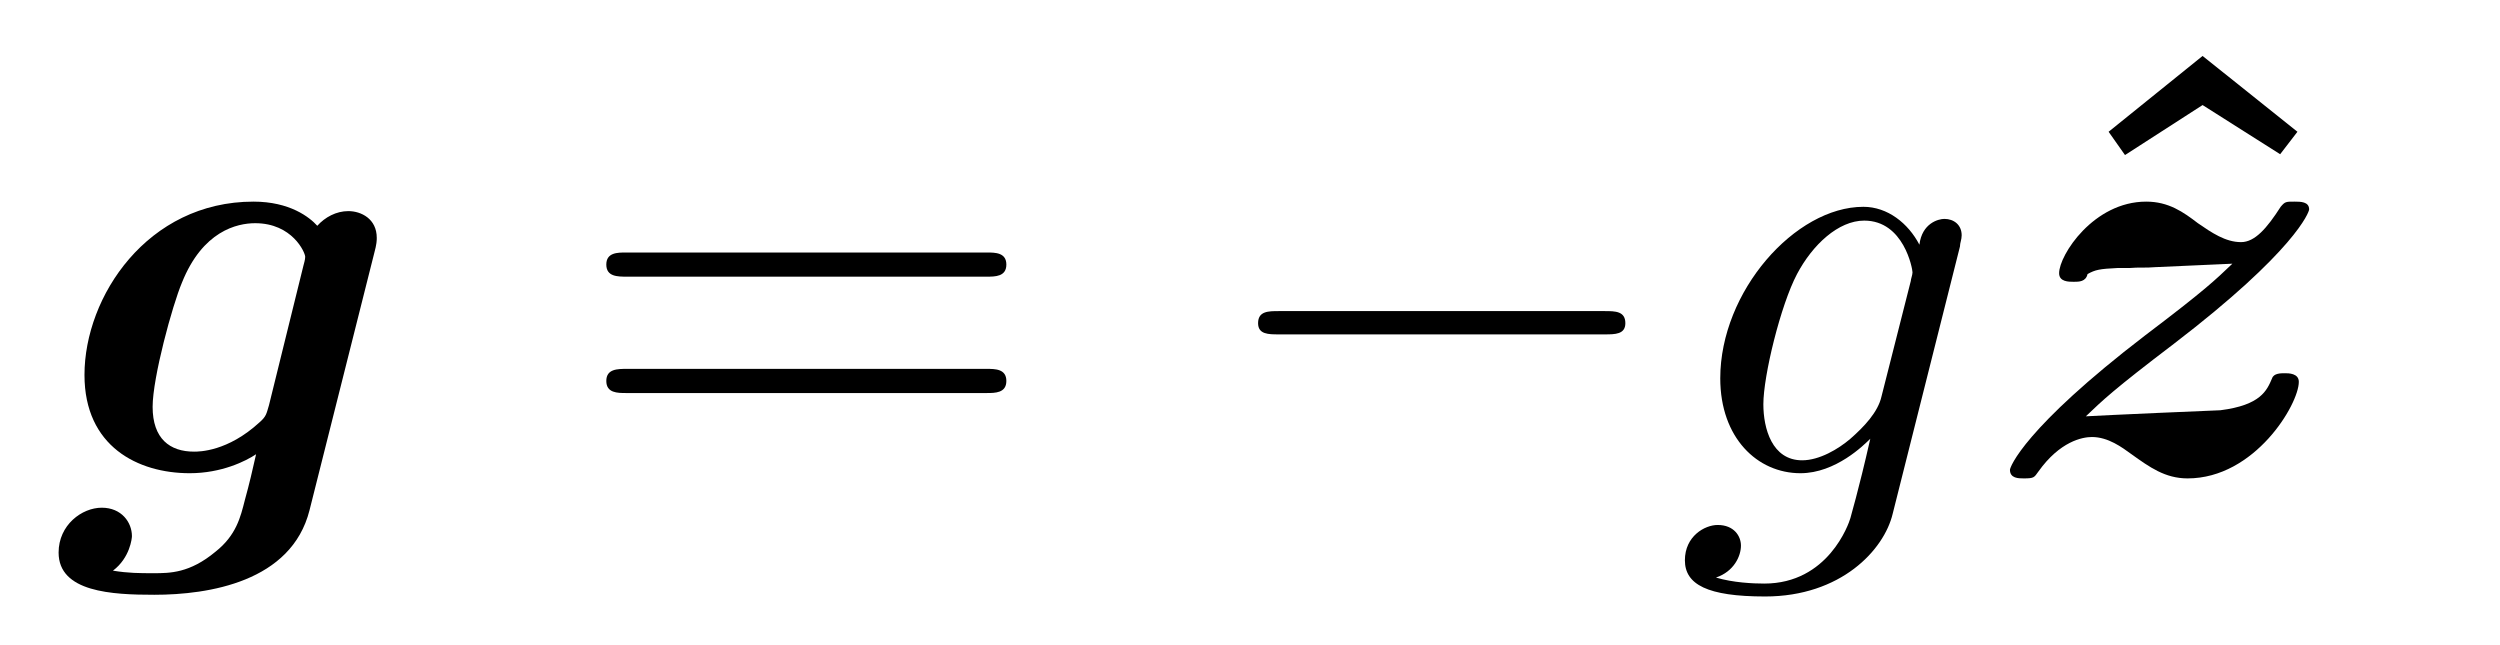 <?xml version="1.0" encoding="UTF-8"?>
<svg xmlns="http://www.w3.org/2000/svg" xmlns:xlink="http://www.w3.org/1999/xlink" viewBox="0 0 45.307 11.697" version="1.2">
<defs>
<g>
<symbol overflow="visible" id="glyph0-0">
<path style="stroke:none;" d=""/>
</symbol>
<symbol overflow="visible" id="glyph0-1">
<path style="stroke:none;" d="M 5.781 -3.984 C 5.828 -4.156 5.828 -4.219 5.828 -4.266 C 5.828 -4.609 5.547 -4.75 5.312 -4.75 C 5.094 -4.75 4.891 -4.641 4.75 -4.484 C 4.609 -4.641 4.25 -4.922 3.594 -4.922 C 1.672 -4.922 0.531 -3.203 0.531 -1.781 C 0.531 -0.484 1.5 0 2.438 0 C 3.016 0 3.453 -0.219 3.641 -0.344 C 3.578 -0.062 3.516 0.203 3.438 0.484 C 3.359 0.797 3.281 1.125 2.906 1.422 C 2.438 1.812 2.078 1.812 1.781 1.812 C 1.531 1.812 1.328 1.812 1.047 1.766 C 1.359 1.531 1.391 1.172 1.391 1.141 C 1.391 0.891 1.203 0.625 0.844 0.625 C 0.484 0.625 0.062 0.938 0.062 1.438 C 0.062 2.156 1.031 2.203 1.797 2.203 C 2.781 2.203 4.281 1.969 4.609 0.672 Z M 3.875 -1.234 C 3.828 -1.078 3.828 -1.031 3.703 -0.922 C 3.125 -0.391 2.609 -0.391 2.516 -0.391 C 2.078 -0.391 1.766 -0.625 1.766 -1.203 C 1.766 -1.734 2.125 -3.047 2.297 -3.453 C 2.672 -4.391 3.297 -4.531 3.625 -4.531 C 4.297 -4.531 4.531 -4 4.531 -3.922 C 4.531 -3.906 4.531 -3.875 4.5 -3.766 Z M 3.875 -1.234 "/>
</symbol>
<symbol overflow="visible" id="glyph0-2">
<path style="stroke:none;" d="M 2.625 -3.719 C 2.781 -3.734 2.922 -3.719 3.078 -3.734 C 3.516 -3.75 4.047 -3.781 4.484 -3.797 C 4.172 -3.5 4 -3.328 2.906 -2.5 C 0.703 -0.812 0.453 -0.109 0.453 -0.062 C 0.453 0.094 0.609 0.094 0.703 0.094 C 0.891 0.094 0.891 0.078 0.969 -0.031 C 1.359 -0.578 1.766 -0.656 1.938 -0.656 C 2.234 -0.656 2.484 -0.469 2.656 -0.344 C 2.984 -0.109 3.266 0.094 3.672 0.094 C 4.891 0.094 5.688 -1.25 5.688 -1.656 C 5.688 -1.812 5.5 -1.812 5.438 -1.812 C 5.359 -1.812 5.234 -1.812 5.203 -1.719 C 5.109 -1.5 5 -1.234 4.266 -1.141 C 4.203 -1.141 2.078 -1.047 1.828 -1.031 C 2.141 -1.328 2.312 -1.5 3.422 -2.344 C 5.625 -4.031 5.875 -4.734 5.875 -4.781 C 5.875 -4.922 5.719 -4.922 5.609 -4.922 C 5.453 -4.922 5.438 -4.922 5.359 -4.828 C 5.109 -4.438 4.891 -4.188 4.641 -4.188 C 4.359 -4.188 4.109 -4.359 3.859 -4.531 C 3.594 -4.734 3.328 -4.922 2.922 -4.922 C 1.969 -4.922 1.344 -3.953 1.344 -3.625 C 1.344 -3.469 1.516 -3.469 1.609 -3.469 C 1.703 -3.469 1.828 -3.469 1.859 -3.609 C 2 -3.688 2.078 -3.703 2.406 -3.719 Z M 2.625 -3.719 "/>
</symbol>
<symbol overflow="visible" id="glyph1-0">
<path style="stroke:none;" d=""/>
</symbol>
<symbol overflow="visible" id="glyph1-1">
<path style="stroke:none;" d="M 7.5 -3.562 C 7.656 -3.562 7.859 -3.562 7.859 -3.781 C 7.859 -4 7.656 -4 7.5 -4 L 0.969 -4 C 0.812 -4 0.609 -4 0.609 -3.781 C 0.609 -3.562 0.812 -3.562 0.984 -3.562 Z M 7.5 -1.453 C 7.656 -1.453 7.859 -1.453 7.859 -1.672 C 7.859 -1.891 7.656 -1.891 7.5 -1.891 L 0.984 -1.891 C 0.812 -1.891 0.609 -1.891 0.609 -1.672 C 0.609 -1.453 0.812 -1.453 0.969 -1.453 Z M 7.5 -1.453 "/>
</symbol>
<symbol overflow="visible" id="glyph2-0">
<path style="stroke:none;" d=""/>
</symbol>
<symbol overflow="visible" id="glyph2-1">
<path style="stroke:none;" d="M 7.188 -2.516 C 7.375 -2.516 7.562 -2.516 7.562 -2.719 C 7.562 -2.938 7.375 -2.938 7.188 -2.938 L 1.281 -2.938 C 1.094 -2.938 0.906 -2.938 0.906 -2.719 C 0.906 -2.516 1.094 -2.516 1.281 -2.516 Z M 7.188 -2.516 "/>
</symbol>
<symbol overflow="visible" id="glyph3-0">
<path style="stroke:none;" d=""/>
</symbol>
<symbol overflow="visible" id="glyph3-1">
<path style="stroke:none;" d="M 5.141 -4.109 C 5.141 -4.172 5.172 -4.234 5.172 -4.312 C 5.172 -4.5 5.031 -4.609 4.859 -4.609 C 4.75 -4.609 4.453 -4.531 4.406 -4.141 C 4.203 -4.531 3.828 -4.828 3.391 -4.828 C 2.156 -4.828 0.797 -3.297 0.797 -1.719 C 0.797 -0.641 1.469 0 2.25 0 C 2.891 0 3.406 -0.516 3.516 -0.625 C 3.297 0.344 3.156 0.797 3.156 0.812 C 3.125 0.922 2.75 2 1.594 2 C 1.391 2 1.031 1.984 0.719 1.891 C 1.047 1.781 1.172 1.5 1.172 1.312 C 1.172 1.141 1.047 0.938 0.75 0.938 C 0.516 0.938 0.156 1.141 0.156 1.578 C 0.156 2.016 0.562 2.234 1.609 2.234 C 2.984 2.234 3.766 1.391 3.922 0.734 Z M 3.719 -1.391 C 3.656 -1.109 3.406 -0.844 3.156 -0.625 C 2.938 -0.438 2.594 -0.234 2.281 -0.234 C 1.734 -0.234 1.578 -0.812 1.578 -1.25 C 1.578 -1.766 1.891 -3.047 2.188 -3.609 C 2.469 -4.141 2.938 -4.578 3.406 -4.578 C 4.125 -4.578 4.281 -3.703 4.281 -3.641 C 4.281 -3.594 4.25 -3.516 4.25 -3.484 Z M 3.719 -1.391 "/>
</symbol>
<symbol overflow="visible" id="glyph4-0">
<path style="stroke:none;" d=""/>
</symbol>
<symbol overflow="visible" id="glyph4-1">
<path style="stroke:none;" d="M 3.125 -7.562 L 1.422 -6.188 L 1.719 -5.766 L 3.125 -6.672 L 4.531 -5.781 L 4.844 -6.188 Z M 3.125 -7.562 "/>
</symbol>
</g>
</defs>
<g id="surface1">
<g style="fill:rgb(0%,0%,0%);fill-opacity:1;">
  <use xlink:href="#glyph0-1" x="1" y="8.576"/>
</g>
<g style="fill:rgb(0%,0%,0%);fill-opacity:1;">
  <use xlink:href="#glyph1-1" x="10.379" y="8.576"/>
</g>
<g style="fill:rgb(0%,0%,0%);fill-opacity:1;">
  <use xlink:href="#glyph2-1" x="21.894" y="8.576"/>
</g>
<g style="fill:rgb(0%,0%,0%);fill-opacity:1;">
  <use xlink:href="#glyph3-1" x="30.379" y="8.576"/>
</g>
<g style="fill:rgb(0%,0%,0%);fill-opacity:1;">
  <use xlink:href="#glyph4-1" x="36.792" y="8.576"/>
</g>
<g style="fill:rgb(0%,0%,0%);fill-opacity:1;">
  <use xlink:href="#glyph0-2" x="35.973" y="8.576"/>
</g>
</g>
</svg>

